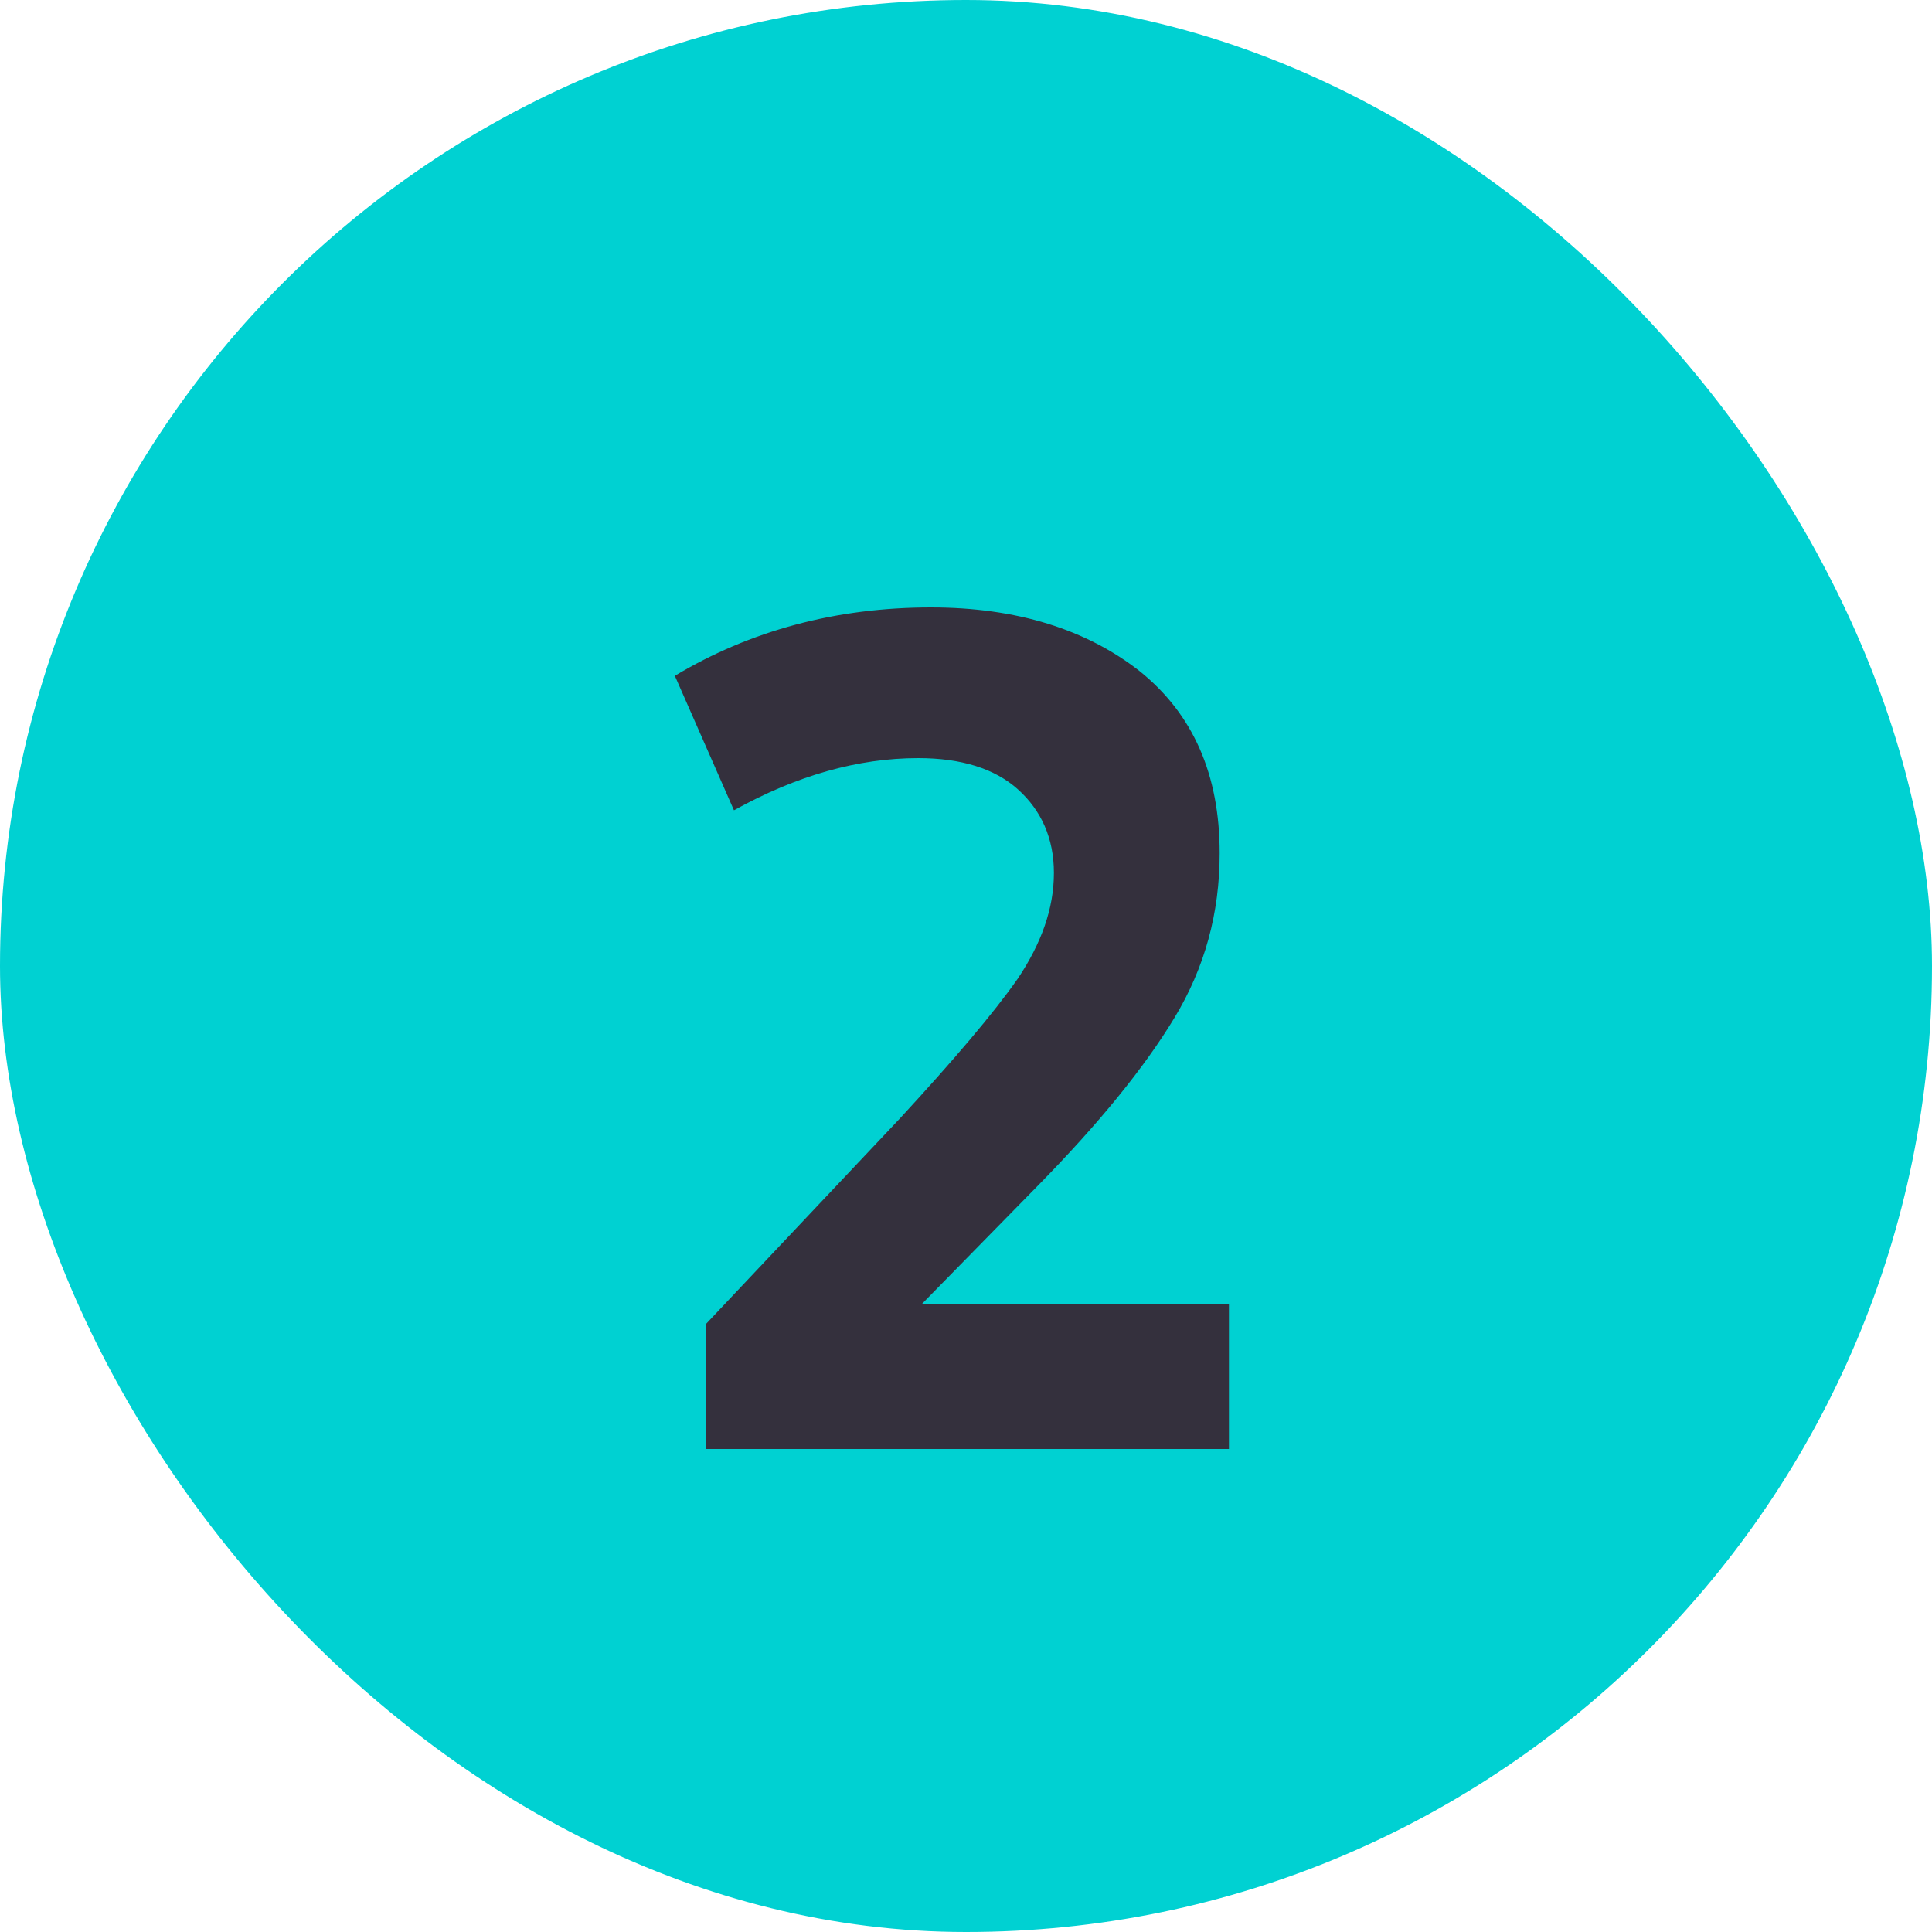 <svg width="20" height="20" viewBox="0 0 20 20" fill="none" xmlns="http://www.w3.org/2000/svg">
<rect width="20" height="20" rx="10" fill="#00D1D2"/>
<path d="M10.742 12.276L9.542 13.5H12.722V15H7.31V13.704L9.314 11.58C9.878 10.968 10.286 10.488 10.538 10.128C10.778 9.768 10.91 9.408 10.91 9.036C10.91 8.676 10.778 8.388 10.538 8.172C10.298 7.956 9.95 7.848 9.506 7.848C8.882 7.848 8.246 8.028 7.598 8.388L6.986 6.996C7.766 6.528 8.654 6.288 9.638 6.288C10.526 6.288 11.246 6.516 11.798 6.948C12.35 7.392 12.626 8.016 12.626 8.832C12.626 9.456 12.47 10.02 12.158 10.536C11.846 11.052 11.378 11.628 10.742 12.276Z" fill="#34303D"/>
</svg>
